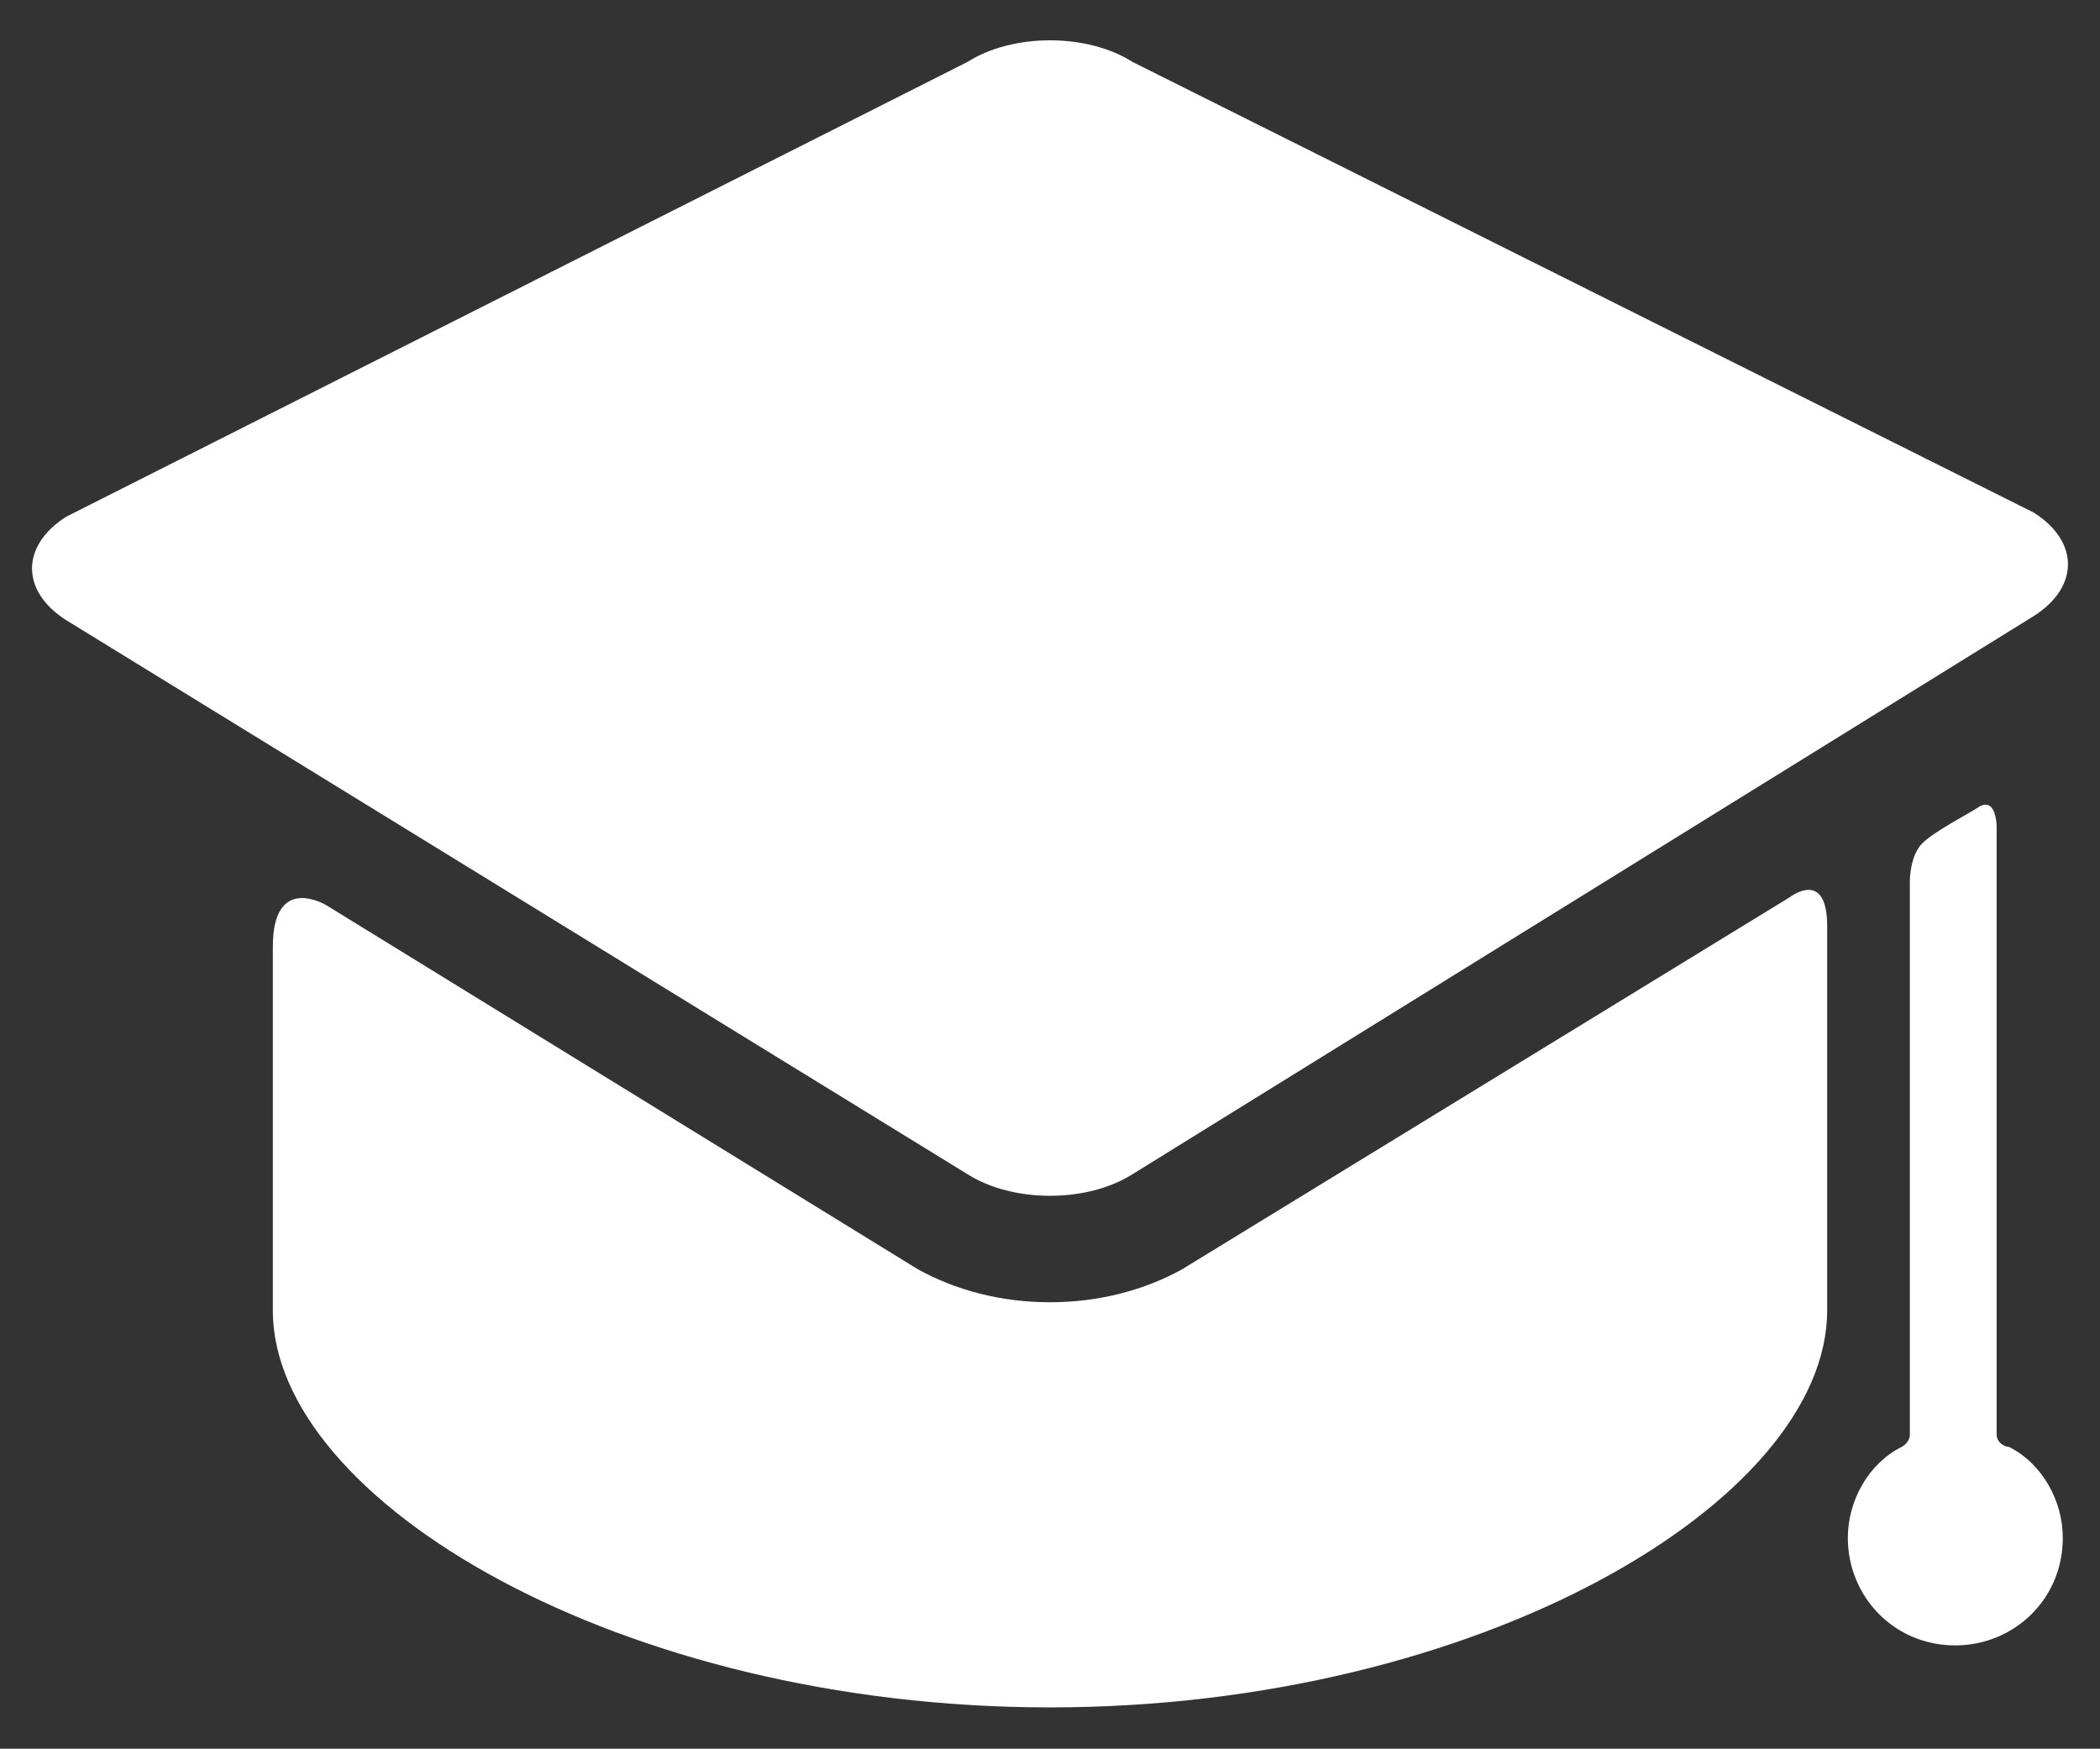 <?xml version="1.0" encoding="utf-8"?>
<!-- Generator: Adobe Illustrator 19.1.0, SVG Export Plug-In . SVG Version: 6.00 Build 0)  -->
<svg version="1.1" id="Camada_1" xmlns="http://www.w3.org/2000/svg" xmlns:xlink="http://www.w3.org/1999/xlink" x="0px" y="0px"
	 width="50.8px" height="42.3px" viewBox="0 0 50.8 42.3" style="enable-background:new 0 0 50.8 42.3;" xml:space="preserve">
<rect x="0" y="0" width="50.8" height="42.3" fill="#333333" stroke="none"/>
<style type="text/css">
	.st0{fill:#FFFFFF;}
</style>
<g>
	<path class="st0" d="M28.6,30.7c-0.9,0.5-2,0.8-3.2,0.8c-1.2,0-2.3-0.3-3.2-0.8L7.9,21.9c0,0-1.3-0.8-1.3,1v8.8
		c0,4.6,8.4,9.6,18.8,9.6s18.8-5,18.8-9.6v-9.3c0-1.4-0.9-0.7-0.9-0.7L28.6,30.7z M28.6,30.7"/>
	<path class="st0" d="M49.2,14.9c1.1-0.7,1.1-1.8,0-2.5L27.4,1.5c-1.1-0.7-2.9-0.7-4,0L1.6,12.5c-1.1,0.7-1.1,1.8,0,2.5l21.8,13.4
		c1.1,0.7,2.9,0.7,4,0"/>
	<path class="st0" d="M48.3,34.7V20c0,0,0-0.7-0.4-0.5c-0.3,0.2-1.1,0.6-1.4,0.9c-0.3,0.3-0.3,0.9-0.3,0.9v13.4
		c0,0.2-0.2,0.3-0.2,0.3c-0.8,0.4-1.3,1.3-1.3,2.2c0,1.4,1.1,2.6,2.6,2.6c1.4,0,2.6-1.1,2.6-2.6c0-0.9-0.5-1.8-1.3-2.2
		C48.5,35,48.3,34.9,48.3,34.7L48.3,34.7z M48.3,34.7"/>
</g>
</svg>
